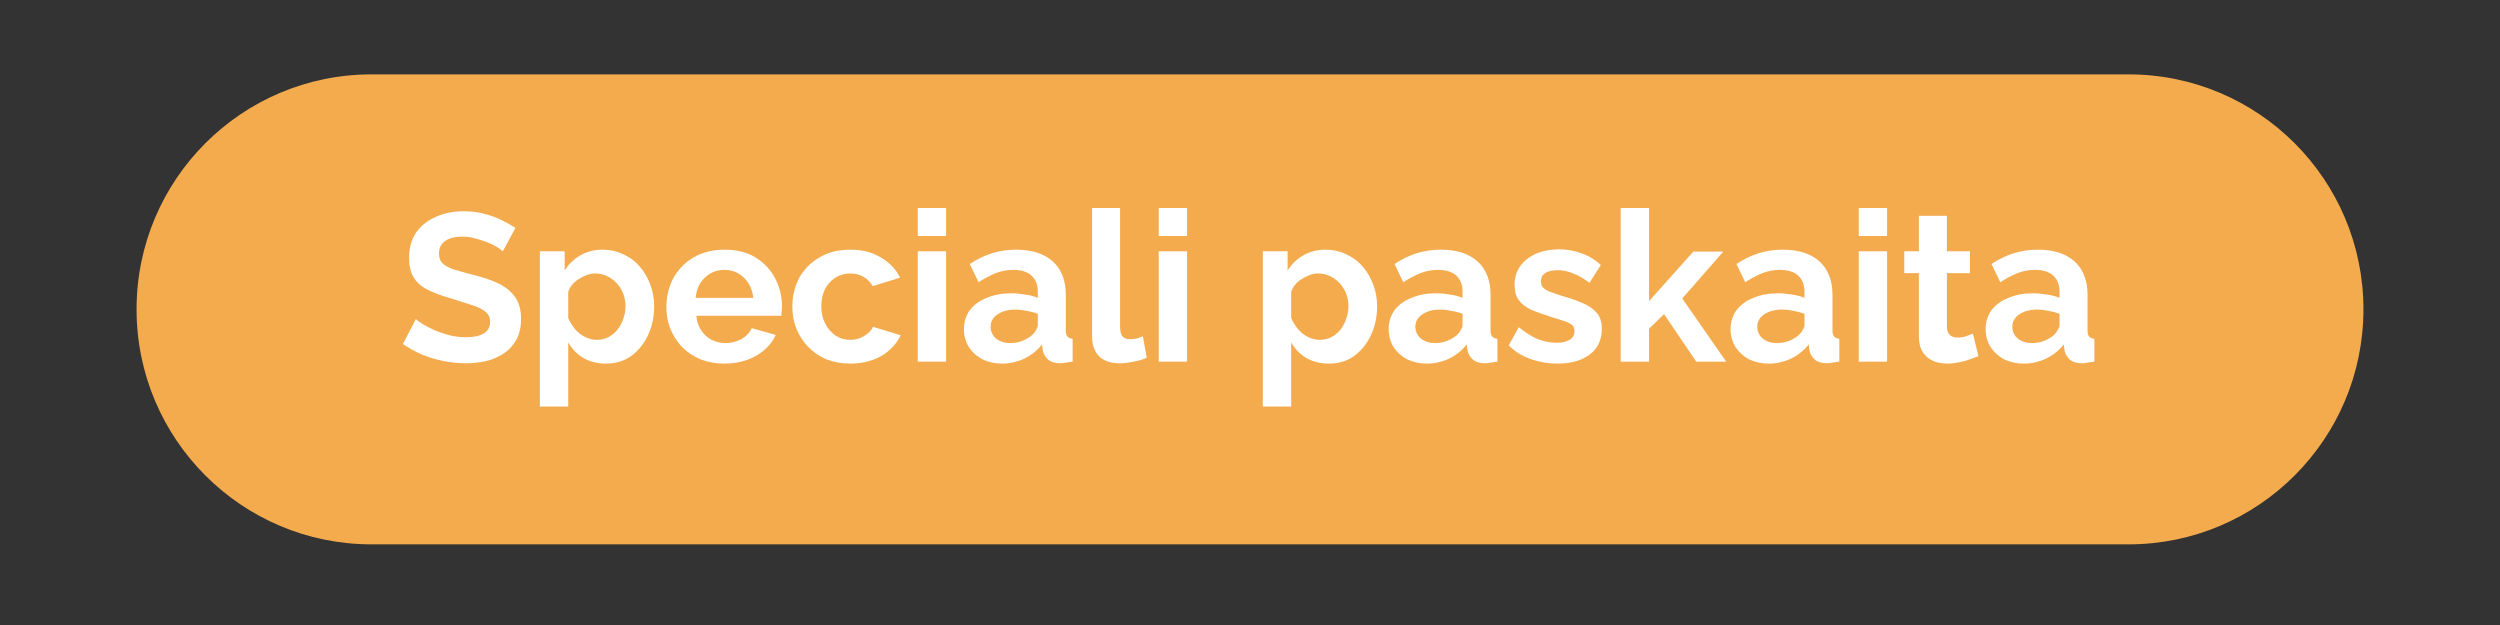 <svg xmlns="http://www.w3.org/2000/svg" xmlns:xlink="http://www.w3.org/1999/xlink" width="160" zoomAndPan="magnify" viewBox="0 0 120 30" height="40" preserveAspectRatio="xMidYMid meet" version="1.0"><rect x="0" y="0" width="120" height="30" fill="#333333" stroke="none"/><defs><g/><clipPath id="57f3844939"><path d="M 6.555 3.57 L 113.449 3.57 L 113.449 26.129 L 6.555 26.129 Z M 6.555 3.57 " clip-rule="nonzero"/></clipPath><clipPath id="379ffe80d6"><path d="M 17.832 3.57 L 102.168 3.57 C 108.395 3.57 113.445 8.621 113.445 14.848 C 113.445 21.078 108.395 26.129 102.168 26.129 L 17.832 26.129 C 11.605 26.129 6.555 21.078 6.555 14.848 C 6.555 8.621 11.605 3.57 17.832 3.57 Z M 17.832 3.57 " clip-rule="nonzero"/></clipPath></defs><g clip-path="url(#57f3844939)"><g clip-path="url(#379ffe80d6)"><path fill="#f3ab4e" d="M 6.555 3.57 L 113.449 3.57 L 113.449 26.129 L 6.555 26.129 Z M 6.555 3.57 " fill-opacity="1" fill-rule="nonzero"/></g></g><g fill="#ffffff" fill-opacity="1"><g transform="translate(19.119, 17.359)"><g><path d="M 5.016 -5.297 C 4.973 -5.336 4.891 -5.398 4.766 -5.484 C 4.641 -5.566 4.484 -5.645 4.297 -5.719 C 4.117 -5.789 3.926 -5.852 3.719 -5.906 C 3.508 -5.969 3.301 -6 3.094 -6 C 2.707 -6 2.422 -5.926 2.234 -5.781 C 2.047 -5.645 1.953 -5.445 1.953 -5.188 C 1.953 -4.988 2.008 -4.832 2.125 -4.719 C 2.25 -4.602 2.43 -4.504 2.672 -4.422 C 2.91 -4.348 3.211 -4.266 3.578 -4.172 C 4.055 -4.055 4.469 -3.914 4.812 -3.75 C 5.156 -3.582 5.422 -3.363 5.609 -3.094 C 5.797 -2.832 5.891 -2.484 5.891 -2.047 C 5.891 -1.66 5.816 -1.332 5.672 -1.062 C 5.523 -0.789 5.328 -0.57 5.078 -0.406 C 4.836 -0.238 4.555 -0.113 4.234 -0.031 C 3.922 0.039 3.586 0.078 3.234 0.078 C 2.867 0.078 2.508 0.039 2.156 -0.031 C 1.801 -0.102 1.457 -0.207 1.125 -0.344 C 0.801 -0.488 0.5 -0.656 0.219 -0.844 L 0.844 -2.047 C 0.895 -1.984 1 -1.906 1.156 -1.812 C 1.312 -1.719 1.5 -1.617 1.719 -1.516 C 1.945 -1.422 2.191 -1.336 2.453 -1.266 C 2.711 -1.203 2.977 -1.172 3.25 -1.172 C 3.625 -1.172 3.91 -1.234 4.109 -1.359 C 4.305 -1.484 4.406 -1.664 4.406 -1.906 C 4.406 -2.125 4.328 -2.289 4.172 -2.406 C 4.016 -2.531 3.797 -2.633 3.516 -2.719 C 3.242 -2.812 2.922 -2.914 2.547 -3.031 C 2.098 -3.156 1.719 -3.297 1.406 -3.453 C 1.102 -3.609 0.879 -3.805 0.734 -4.047 C 0.586 -4.297 0.516 -4.602 0.516 -4.969 C 0.516 -5.457 0.629 -5.867 0.859 -6.203 C 1.098 -6.535 1.414 -6.785 1.812 -6.953 C 2.207 -7.129 2.645 -7.219 3.125 -7.219 C 3.469 -7.219 3.785 -7.18 4.078 -7.109 C 4.379 -7.035 4.66 -6.938 4.922 -6.812 C 5.18 -6.688 5.414 -6.555 5.625 -6.422 Z M 5.016 -5.297 "/></g></g></g><g fill="#ffffff" fill-opacity="1"><g transform="translate(25.306, 17.359)"><g><path d="M 3.781 0.094 C 3.375 0.094 3.016 0.004 2.703 -0.172 C 2.391 -0.359 2.145 -0.609 1.969 -0.922 L 1.969 2.156 L 0.609 2.156 L 0.609 -5.297 L 1.797 -5.297 L 1.797 -4.375 C 1.992 -4.688 2.25 -4.93 2.562 -5.109 C 2.875 -5.285 3.227 -5.375 3.625 -5.375 C 3.977 -5.375 4.305 -5.301 4.609 -5.156 C 4.91 -5.02 5.172 -4.828 5.391 -4.578 C 5.609 -4.328 5.781 -4.035 5.906 -3.703 C 6.031 -3.379 6.094 -3.031 6.094 -2.656 C 6.094 -2.145 5.992 -1.68 5.797 -1.266 C 5.598 -0.848 5.328 -0.516 4.984 -0.266 C 4.641 -0.023 4.238 0.094 3.781 0.094 Z M 3.328 -1.047 C 3.535 -1.047 3.723 -1.086 3.891 -1.172 C 4.066 -1.266 4.211 -1.383 4.328 -1.531 C 4.453 -1.688 4.547 -1.859 4.609 -2.047 C 4.68 -2.242 4.719 -2.445 4.719 -2.656 C 4.719 -2.875 4.68 -3.078 4.609 -3.266 C 4.535 -3.453 4.43 -3.617 4.297 -3.766 C 4.16 -3.91 4.004 -4.023 3.828 -4.109 C 3.648 -4.191 3.457 -4.234 3.25 -4.234 C 3.125 -4.234 2.992 -4.207 2.859 -4.156 C 2.734 -4.113 2.609 -4.051 2.484 -3.969 C 2.359 -3.895 2.25 -3.801 2.156 -3.688 C 2.07 -3.582 2.008 -3.469 1.969 -3.344 L 1.969 -2.094 C 2.051 -1.906 2.16 -1.727 2.297 -1.562 C 2.43 -1.406 2.586 -1.281 2.766 -1.188 C 2.953 -1.094 3.141 -1.047 3.328 -1.047 Z M 3.328 -1.047 "/></g></g></g><g fill="#ffffff" fill-opacity="1"><g transform="translate(31.706, 17.359)"><g><path d="M 3.062 0.094 C 2.645 0.094 2.266 0.023 1.922 -0.109 C 1.578 -0.254 1.281 -0.453 1.031 -0.703 C 0.789 -0.961 0.602 -1.254 0.469 -1.578 C 0.344 -1.898 0.281 -2.242 0.281 -2.609 C 0.281 -3.117 0.391 -3.582 0.609 -4 C 0.836 -4.414 1.16 -4.75 1.578 -5 C 2.004 -5.25 2.504 -5.375 3.078 -5.375 C 3.66 -5.375 4.156 -5.25 4.562 -5 C 4.969 -4.75 5.281 -4.414 5.5 -4 C 5.719 -3.582 5.828 -3.141 5.828 -2.672 C 5.828 -2.586 5.82 -2.504 5.812 -2.422 C 5.812 -2.336 5.805 -2.266 5.797 -2.203 L 1.719 -2.203 C 1.738 -1.941 1.816 -1.707 1.953 -1.5 C 2.086 -1.301 2.254 -1.148 2.453 -1.047 C 2.66 -0.941 2.883 -0.891 3.125 -0.891 C 3.383 -0.891 3.633 -0.953 3.875 -1.078 C 4.113 -1.211 4.281 -1.391 4.375 -1.609 L 5.531 -1.281 C 5.406 -1.008 5.223 -0.77 4.984 -0.562 C 4.742 -0.352 4.461 -0.191 4.141 -0.078 C 3.816 0.035 3.457 0.094 3.062 0.094 Z M 1.688 -3.062 L 4.453 -3.062 C 4.422 -3.332 4.344 -3.566 4.219 -3.766 C 4.094 -3.961 3.93 -4.117 3.734 -4.234 C 3.535 -4.348 3.312 -4.406 3.062 -4.406 C 2.812 -4.406 2.586 -4.348 2.391 -4.234 C 2.191 -4.117 2.031 -3.961 1.906 -3.766 C 1.781 -3.566 1.707 -3.332 1.688 -3.062 Z M 1.688 -3.062 "/></g></g></g><g fill="#ffffff" fill-opacity="1"><g transform="translate(37.751, 17.359)"><g><path d="M 3.078 0.094 C 2.648 0.094 2.266 0.023 1.922 -0.109 C 1.578 -0.254 1.281 -0.457 1.031 -0.719 C 0.789 -0.977 0.602 -1.27 0.469 -1.594 C 0.344 -1.926 0.281 -2.273 0.281 -2.641 C 0.281 -3.141 0.391 -3.598 0.609 -4.016 C 0.836 -4.43 1.16 -4.758 1.578 -5 C 1.992 -5.25 2.488 -5.375 3.062 -5.375 C 3.633 -5.375 4.125 -5.25 4.531 -5 C 4.945 -4.758 5.254 -4.438 5.453 -4.031 L 4.141 -3.625 C 4.023 -3.82 3.875 -3.973 3.688 -4.078 C 3.5 -4.18 3.289 -4.234 3.062 -4.234 C 2.801 -4.234 2.562 -4.164 2.344 -4.031 C 2.133 -3.895 1.969 -3.707 1.844 -3.469 C 1.727 -3.238 1.672 -2.961 1.672 -2.641 C 1.672 -2.336 1.734 -2.066 1.859 -1.828 C 1.984 -1.586 2.148 -1.395 2.359 -1.25 C 2.566 -1.113 2.801 -1.047 3.062 -1.047 C 3.219 -1.047 3.367 -1.07 3.516 -1.125 C 3.66 -1.188 3.789 -1.266 3.906 -1.359 C 4.02 -1.453 4.102 -1.555 4.156 -1.672 L 5.484 -1.266 C 5.359 -1.004 5.18 -0.77 4.953 -0.562 C 4.723 -0.352 4.445 -0.191 4.125 -0.078 C 3.812 0.035 3.461 0.094 3.078 0.094 Z M 3.078 0.094 "/></g></g></g><g fill="#ffffff" fill-opacity="1"><g transform="translate(43.444, 17.359)"><g><path d="M 0.609 0 L 0.609 -5.297 L 1.969 -5.297 L 1.969 0 Z M 0.609 -6.031 L 0.609 -7.375 L 1.969 -7.375 L 1.969 -6.031 Z M 0.609 -6.031 "/></g></g></g><g fill="#ffffff" fill-opacity="1"><g transform="translate(46.018, 17.359)"><g><path d="M 0.25 -1.562 C 0.25 -1.906 0.344 -2.207 0.531 -2.469 C 0.727 -2.727 1 -2.926 1.344 -3.062 C 1.688 -3.207 2.078 -3.281 2.516 -3.281 C 2.742 -3.281 2.973 -3.258 3.203 -3.219 C 3.43 -3.188 3.629 -3.133 3.797 -3.062 L 3.797 -3.344 C 3.797 -3.688 3.695 -3.945 3.5 -4.125 C 3.301 -4.312 3.004 -4.406 2.609 -4.406 C 2.328 -4.406 2.051 -4.352 1.781 -4.25 C 1.52 -4.145 1.242 -4 0.953 -3.812 L 0.531 -4.688 C 0.875 -4.914 1.227 -5.086 1.594 -5.203 C 1.969 -5.316 2.352 -5.375 2.75 -5.375 C 3.508 -5.375 4.098 -5.188 4.516 -4.812 C 4.93 -4.438 5.141 -3.898 5.141 -3.203 L 5.141 -1.516 C 5.141 -1.367 5.164 -1.266 5.219 -1.203 C 5.27 -1.148 5.352 -1.113 5.469 -1.094 L 5.469 0 C 5.352 0.02 5.242 0.035 5.141 0.047 C 5.047 0.066 4.961 0.078 4.891 0.078 C 4.617 0.078 4.414 0.016 4.281 -0.109 C 4.145 -0.234 4.062 -0.383 4.031 -0.562 L 4 -0.828 C 3.77 -0.535 3.484 -0.305 3.141 -0.141 C 2.797 0.016 2.445 0.094 2.094 0.094 C 1.738 0.094 1.422 0.023 1.141 -0.109 C 0.867 -0.254 0.648 -0.453 0.484 -0.703 C 0.328 -0.961 0.25 -1.25 0.25 -1.562 Z M 3.547 -1.297 C 3.617 -1.367 3.676 -1.445 3.719 -1.531 C 3.77 -1.613 3.797 -1.688 3.797 -1.75 L 3.797 -2.297 C 3.629 -2.359 3.453 -2.406 3.266 -2.438 C 3.078 -2.477 2.898 -2.5 2.734 -2.5 C 2.379 -2.5 2.086 -2.422 1.859 -2.266 C 1.641 -2.117 1.531 -1.922 1.531 -1.672 C 1.531 -1.535 1.566 -1.406 1.641 -1.281 C 1.711 -1.164 1.82 -1.07 1.969 -1 C 2.113 -0.926 2.281 -0.891 2.469 -0.891 C 2.676 -0.891 2.875 -0.926 3.062 -1 C 3.258 -1.082 3.422 -1.18 3.547 -1.297 Z M 3.547 -1.297 "/></g></g></g><g fill="#ffffff" fill-opacity="1"><g transform="translate(51.811, 17.359)"><g><path d="M 0.609 -7.375 L 1.953 -7.375 L 1.953 -1.703 C 1.953 -1.453 1.992 -1.285 2.078 -1.203 C 2.16 -1.117 2.27 -1.078 2.406 -1.078 C 2.52 -1.078 2.633 -1.086 2.75 -1.109 C 2.863 -1.141 2.961 -1.176 3.047 -1.219 L 3.234 -0.188 C 3.047 -0.102 2.832 -0.039 2.594 0 C 2.352 0.051 2.133 0.078 1.938 0.078 C 1.508 0.078 1.18 -0.031 0.953 -0.25 C 0.723 -0.477 0.609 -0.801 0.609 -1.219 Z M 0.609 -7.375 "/></g></g></g><g fill="#ffffff" fill-opacity="1"><g transform="translate(55.011, 17.359)"><g><path d="M 0.609 0 L 0.609 -5.297 L 1.969 -5.297 L 1.969 0 Z M 0.609 -6.031 L 0.609 -7.375 L 1.969 -7.375 L 1.969 -6.031 Z M 0.609 -6.031 "/></g></g></g><g fill="#ffffff" fill-opacity="1"><g transform="translate(57.585, 17.359)"><g/></g></g><g fill="#ffffff" fill-opacity="1"><g transform="translate(60.007, 17.359)"><g><path d="M 3.781 0.094 C 3.375 0.094 3.016 0.004 2.703 -0.172 C 2.391 -0.359 2.145 -0.609 1.969 -0.922 L 1.969 2.156 L 0.609 2.156 L 0.609 -5.297 L 1.797 -5.297 L 1.797 -4.375 C 1.992 -4.688 2.25 -4.93 2.562 -5.109 C 2.875 -5.285 3.227 -5.375 3.625 -5.375 C 3.977 -5.375 4.305 -5.301 4.609 -5.156 C 4.91 -5.02 5.172 -4.828 5.391 -4.578 C 5.609 -4.328 5.781 -4.035 5.906 -3.703 C 6.031 -3.379 6.094 -3.031 6.094 -2.656 C 6.094 -2.145 5.992 -1.68 5.797 -1.266 C 5.598 -0.848 5.328 -0.516 4.984 -0.266 C 4.641 -0.023 4.238 0.094 3.781 0.094 Z M 3.328 -1.047 C 3.535 -1.047 3.723 -1.086 3.891 -1.172 C 4.066 -1.266 4.211 -1.383 4.328 -1.531 C 4.453 -1.688 4.547 -1.859 4.609 -2.047 C 4.68 -2.242 4.719 -2.445 4.719 -2.656 C 4.719 -2.875 4.68 -3.078 4.609 -3.266 C 4.535 -3.453 4.43 -3.617 4.297 -3.766 C 4.16 -3.91 4.004 -4.023 3.828 -4.109 C 3.648 -4.191 3.457 -4.234 3.25 -4.234 C 3.125 -4.234 2.992 -4.207 2.859 -4.156 C 2.734 -4.113 2.609 -4.051 2.484 -3.969 C 2.359 -3.895 2.25 -3.801 2.156 -3.688 C 2.07 -3.582 2.008 -3.469 1.969 -3.344 L 1.969 -2.094 C 2.051 -1.906 2.16 -1.727 2.297 -1.562 C 2.43 -1.406 2.586 -1.281 2.766 -1.188 C 2.953 -1.094 3.141 -1.047 3.328 -1.047 Z M 3.328 -1.047 "/></g></g></g><g fill="#ffffff" fill-opacity="1"><g transform="translate(66.406, 17.359)"><g><path d="M 0.25 -1.562 C 0.25 -1.906 0.344 -2.207 0.531 -2.469 C 0.727 -2.727 1 -2.926 1.344 -3.062 C 1.688 -3.207 2.078 -3.281 2.516 -3.281 C 2.742 -3.281 2.973 -3.258 3.203 -3.219 C 3.43 -3.188 3.629 -3.133 3.797 -3.062 L 3.797 -3.344 C 3.797 -3.688 3.695 -3.945 3.5 -4.125 C 3.301 -4.312 3.004 -4.406 2.609 -4.406 C 2.328 -4.406 2.051 -4.352 1.781 -4.25 C 1.52 -4.145 1.242 -4 0.953 -3.812 L 0.531 -4.688 C 0.875 -4.914 1.227 -5.086 1.594 -5.203 C 1.969 -5.316 2.352 -5.375 2.75 -5.375 C 3.508 -5.375 4.098 -5.188 4.516 -4.812 C 4.93 -4.438 5.141 -3.898 5.141 -3.203 L 5.141 -1.516 C 5.141 -1.367 5.164 -1.266 5.219 -1.203 C 5.27 -1.148 5.352 -1.113 5.469 -1.094 L 5.469 0 C 5.352 0.02 5.242 0.035 5.141 0.047 C 5.047 0.066 4.961 0.078 4.891 0.078 C 4.617 0.078 4.414 0.016 4.281 -0.109 C 4.145 -0.234 4.062 -0.383 4.031 -0.562 L 4 -0.828 C 3.77 -0.535 3.484 -0.305 3.141 -0.141 C 2.797 0.016 2.445 0.094 2.094 0.094 C 1.738 0.094 1.422 0.023 1.141 -0.109 C 0.867 -0.254 0.648 -0.453 0.484 -0.703 C 0.328 -0.961 0.25 -1.25 0.25 -1.562 Z M 3.547 -1.297 C 3.617 -1.367 3.676 -1.445 3.719 -1.531 C 3.77 -1.613 3.797 -1.688 3.797 -1.75 L 3.797 -2.297 C 3.629 -2.359 3.453 -2.406 3.266 -2.438 C 3.078 -2.477 2.898 -2.5 2.734 -2.5 C 2.379 -2.5 2.086 -2.422 1.859 -2.266 C 1.641 -2.117 1.531 -1.922 1.531 -1.672 C 1.531 -1.535 1.566 -1.406 1.641 -1.281 C 1.711 -1.164 1.82 -1.07 1.969 -1 C 2.113 -0.926 2.281 -0.891 2.469 -0.891 C 2.676 -0.891 2.875 -0.926 3.062 -1 C 3.258 -1.082 3.422 -1.18 3.547 -1.297 Z M 3.547 -1.297 "/></g></g></g><g fill="#ffffff" fill-opacity="1"><g transform="translate(72.2, 17.359)"><g><path d="M 2.562 0.094 C 2.113 0.094 1.68 0.02 1.266 -0.125 C 0.859 -0.27 0.508 -0.488 0.219 -0.781 L 0.703 -1.656 C 1.016 -1.395 1.32 -1.203 1.625 -1.078 C 1.938 -0.961 2.234 -0.906 2.516 -0.906 C 2.773 -0.906 2.984 -0.953 3.141 -1.047 C 3.297 -1.141 3.375 -1.281 3.375 -1.469 C 3.375 -1.602 3.332 -1.703 3.25 -1.766 C 3.164 -1.836 3.039 -1.898 2.875 -1.953 C 2.707 -2.004 2.504 -2.066 2.266 -2.141 C 1.879 -2.266 1.551 -2.383 1.281 -2.5 C 1.02 -2.625 0.82 -2.781 0.688 -2.969 C 0.562 -3.156 0.5 -3.395 0.5 -3.688 C 0.5 -4.031 0.586 -4.328 0.766 -4.578 C 0.953 -4.836 1.203 -5.035 1.516 -5.172 C 1.836 -5.316 2.211 -5.391 2.641 -5.391 C 3.016 -5.391 3.367 -5.328 3.703 -5.203 C 4.047 -5.086 4.359 -4.898 4.641 -4.641 L 4.094 -3.781 C 3.82 -3.988 3.562 -4.141 3.312 -4.234 C 3.07 -4.336 2.828 -4.391 2.578 -4.391 C 2.441 -4.391 2.312 -4.375 2.188 -4.344 C 2.062 -4.312 1.957 -4.254 1.875 -4.172 C 1.801 -4.098 1.766 -3.988 1.766 -3.844 C 1.766 -3.719 1.801 -3.617 1.875 -3.547 C 1.945 -3.473 2.051 -3.41 2.188 -3.359 C 2.332 -3.305 2.508 -3.242 2.719 -3.172 C 3.145 -3.055 3.504 -2.93 3.797 -2.797 C 4.086 -2.672 4.305 -2.516 4.453 -2.328 C 4.609 -2.148 4.688 -1.898 4.688 -1.578 C 4.688 -1.047 4.492 -0.633 4.109 -0.344 C 3.723 -0.051 3.207 0.094 2.562 0.094 Z M 2.562 0.094 "/></g></g></g><g fill="#ffffff" fill-opacity="1"><g transform="translate(77.186, 17.359)"><g><path d="M 4.234 0 L 2.688 -2.281 L 1.969 -1.578 L 1.969 0 L 0.609 0 L 0.609 -7.375 L 1.969 -7.375 L 1.969 -2.906 L 4.094 -5.281 L 5.531 -5.281 L 3.562 -3.031 L 5.672 0 Z M 4.234 0 "/></g></g></g><g fill="#ffffff" fill-opacity="1"><g transform="translate(82.818, 17.359)"><g><path d="M 0.25 -1.562 C 0.25 -1.906 0.344 -2.207 0.531 -2.469 C 0.727 -2.727 1 -2.926 1.344 -3.062 C 1.688 -3.207 2.078 -3.281 2.516 -3.281 C 2.742 -3.281 2.973 -3.258 3.203 -3.219 C 3.43 -3.188 3.629 -3.133 3.797 -3.062 L 3.797 -3.344 C 3.797 -3.688 3.695 -3.945 3.5 -4.125 C 3.301 -4.312 3.004 -4.406 2.609 -4.406 C 2.328 -4.406 2.051 -4.352 1.781 -4.25 C 1.52 -4.145 1.242 -4 0.953 -3.812 L 0.531 -4.688 C 0.875 -4.914 1.227 -5.086 1.594 -5.203 C 1.969 -5.316 2.352 -5.375 2.75 -5.375 C 3.508 -5.375 4.098 -5.188 4.516 -4.812 C 4.93 -4.438 5.141 -3.898 5.141 -3.203 L 5.141 -1.516 C 5.141 -1.367 5.164 -1.266 5.219 -1.203 C 5.27 -1.148 5.352 -1.113 5.469 -1.094 L 5.469 0 C 5.352 0.02 5.242 0.035 5.141 0.047 C 5.047 0.066 4.961 0.078 4.891 0.078 C 4.617 0.078 4.414 0.016 4.281 -0.109 C 4.145 -0.234 4.062 -0.383 4.031 -0.562 L 4 -0.828 C 3.77 -0.535 3.484 -0.305 3.141 -0.141 C 2.797 0.016 2.445 0.094 2.094 0.094 C 1.738 0.094 1.422 0.023 1.141 -0.109 C 0.867 -0.254 0.648 -0.453 0.484 -0.703 C 0.328 -0.961 0.25 -1.25 0.25 -1.562 Z M 3.547 -1.297 C 3.617 -1.367 3.676 -1.445 3.719 -1.531 C 3.77 -1.613 3.797 -1.688 3.797 -1.75 L 3.797 -2.297 C 3.629 -2.359 3.453 -2.406 3.266 -2.438 C 3.078 -2.477 2.898 -2.5 2.734 -2.5 C 2.379 -2.5 2.086 -2.422 1.859 -2.266 C 1.641 -2.117 1.531 -1.922 1.531 -1.672 C 1.531 -1.535 1.566 -1.406 1.641 -1.281 C 1.711 -1.164 1.82 -1.07 1.969 -1 C 2.113 -0.926 2.281 -0.891 2.469 -0.891 C 2.676 -0.891 2.875 -0.926 3.062 -1 C 3.258 -1.082 3.422 -1.18 3.547 -1.297 Z M 3.547 -1.297 "/></g></g></g><g fill="#ffffff" fill-opacity="1"><g transform="translate(88.611, 17.359)"><g><path d="M 0.609 0 L 0.609 -5.297 L 1.969 -5.297 L 1.969 0 Z M 0.609 -6.031 L 0.609 -7.375 L 1.969 -7.375 L 1.969 -6.031 Z M 0.609 -6.031 "/></g></g></g><g fill="#ffffff" fill-opacity="1"><g transform="translate(91.185, 17.359)"><g><path d="M 3.781 -0.266 C 3.664 -0.223 3.523 -0.172 3.359 -0.109 C 3.203 -0.047 3.031 0 2.844 0.031 C 2.664 0.07 2.484 0.094 2.297 0.094 C 2.047 0.094 1.816 0.051 1.609 -0.031 C 1.398 -0.125 1.234 -0.266 1.109 -0.453 C 0.984 -0.648 0.922 -0.906 0.922 -1.219 L 0.922 -4.25 L 0.219 -4.25 L 0.219 -5.297 L 0.922 -5.297 L 0.922 -7 L 2.266 -7 L 2.266 -5.297 L 3.375 -5.297 L 3.375 -4.25 L 2.266 -4.25 L 2.266 -1.672 C 2.273 -1.484 2.328 -1.348 2.422 -1.266 C 2.516 -1.191 2.633 -1.156 2.781 -1.156 C 2.914 -1.156 3.051 -1.176 3.188 -1.219 C 3.32 -1.27 3.43 -1.312 3.516 -1.344 Z M 3.781 -0.266 "/></g></g></g><g fill="#ffffff" fill-opacity="1"><g transform="translate(95.061, 17.359)"><g><path d="M 0.25 -1.562 C 0.25 -1.906 0.344 -2.207 0.531 -2.469 C 0.727 -2.727 1 -2.926 1.344 -3.062 C 1.688 -3.207 2.078 -3.281 2.516 -3.281 C 2.742 -3.281 2.973 -3.258 3.203 -3.219 C 3.43 -3.188 3.629 -3.133 3.797 -3.062 L 3.797 -3.344 C 3.797 -3.688 3.695 -3.945 3.5 -4.125 C 3.301 -4.312 3.004 -4.406 2.609 -4.406 C 2.328 -4.406 2.051 -4.352 1.781 -4.25 C 1.52 -4.145 1.242 -4 0.953 -3.812 L 0.531 -4.688 C 0.875 -4.914 1.227 -5.086 1.594 -5.203 C 1.969 -5.316 2.352 -5.375 2.75 -5.375 C 3.508 -5.375 4.098 -5.188 4.516 -4.812 C 4.93 -4.438 5.141 -3.898 5.141 -3.203 L 5.141 -1.516 C 5.141 -1.367 5.164 -1.266 5.219 -1.203 C 5.27 -1.148 5.352 -1.113 5.469 -1.094 L 5.469 0 C 5.352 0.02 5.242 0.035 5.141 0.047 C 5.047 0.066 4.961 0.078 4.891 0.078 C 4.617 0.078 4.414 0.016 4.281 -0.109 C 4.145 -0.234 4.062 -0.383 4.031 -0.562 L 4 -0.828 C 3.77 -0.535 3.484 -0.305 3.141 -0.141 C 2.797 0.016 2.445 0.094 2.094 0.094 C 1.738 0.094 1.422 0.023 1.141 -0.109 C 0.867 -0.254 0.648 -0.453 0.484 -0.703 C 0.328 -0.961 0.25 -1.25 0.25 -1.562 Z M 3.547 -1.297 C 3.617 -1.367 3.676 -1.445 3.719 -1.531 C 3.77 -1.613 3.797 -1.688 3.797 -1.75 L 3.797 -2.297 C 3.629 -2.359 3.453 -2.406 3.266 -2.438 C 3.078 -2.477 2.898 -2.5 2.734 -2.5 C 2.379 -2.5 2.086 -2.422 1.859 -2.266 C 1.641 -2.117 1.531 -1.922 1.531 -1.672 C 1.531 -1.535 1.566 -1.406 1.641 -1.281 C 1.711 -1.164 1.82 -1.07 1.969 -1 C 2.113 -0.926 2.281 -0.891 2.469 -0.891 C 2.676 -0.891 2.875 -0.926 3.062 -1 C 3.258 -1.082 3.422 -1.18 3.547 -1.297 Z M 3.547 -1.297 "/></g></g></g></svg>